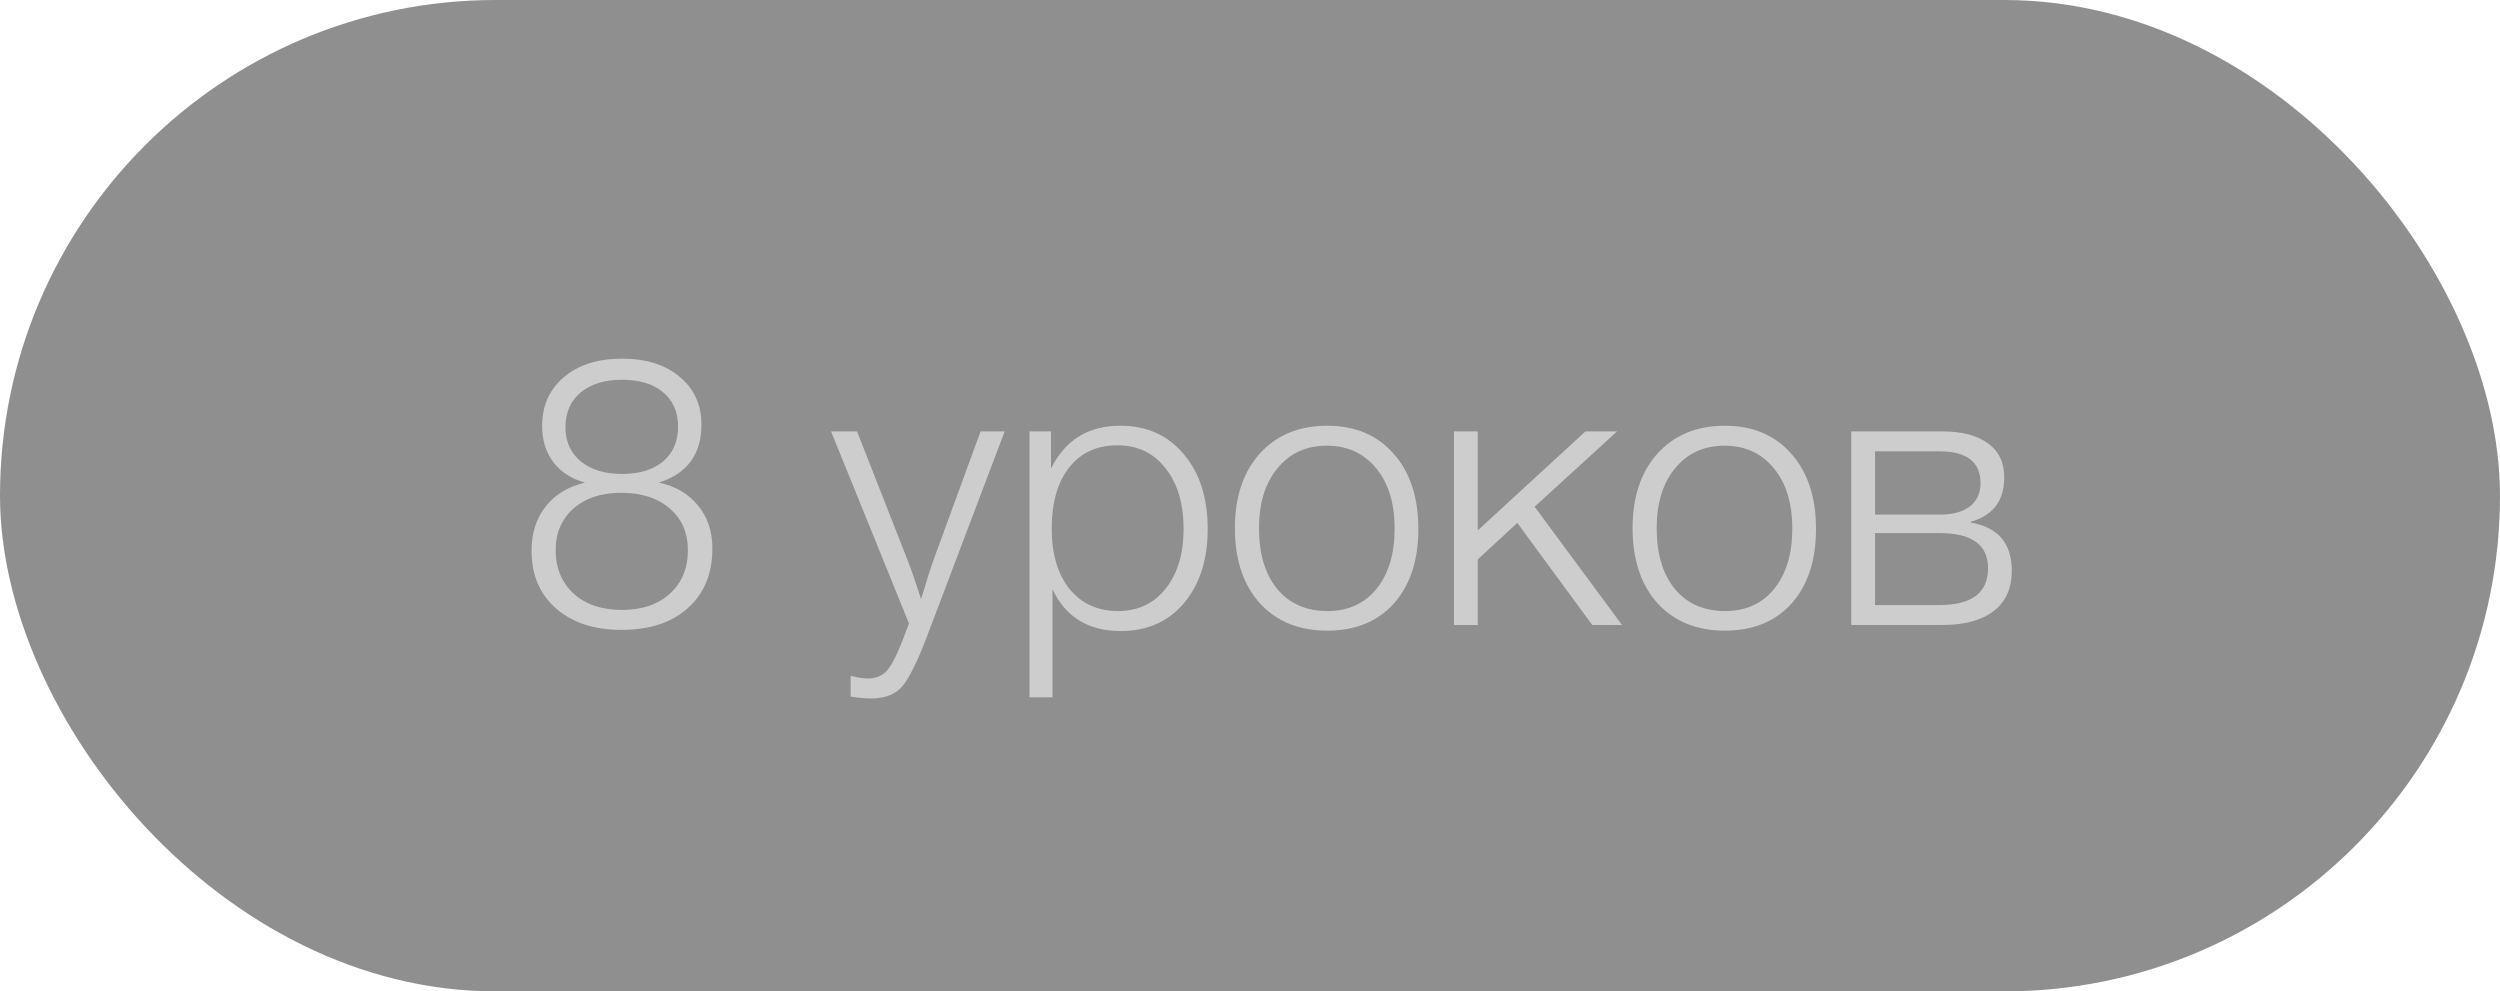 <?xml version="1.0" encoding="UTF-8"?> <svg xmlns="http://www.w3.org/2000/svg" width="116" height="46" viewBox="0 0 116 46" fill="none"><rect width="116" height="46" rx="23" fill="black" fill-opacity="0.44"></rect><path d="M27.146 22.393C26.517 22.218 26.028 21.904 25.678 21.449C25.328 20.983 25.154 20.424 25.154 19.771C25.154 18.827 25.491 18.07 26.167 17.499C26.843 16.928 27.741 16.642 28.859 16.642C29.978 16.642 30.869 16.922 31.533 17.481C32.209 18.041 32.547 18.781 32.547 19.701C32.547 21.076 31.889 21.973 30.572 22.393C31.341 22.556 31.947 22.912 32.39 23.459C32.833 23.995 33.054 24.659 33.054 25.452C33.054 26.617 32.675 27.538 31.918 28.213C31.172 28.889 30.147 29.227 28.842 29.227C27.572 29.227 26.558 28.895 25.8 28.231C25.043 27.567 24.664 26.675 24.664 25.557C24.664 24.741 24.88 24.059 25.311 23.512C25.742 22.952 26.354 22.579 27.146 22.393ZM28.859 17.621C28.055 17.621 27.414 17.819 26.936 18.215C26.47 18.612 26.237 19.148 26.237 19.823C26.237 20.488 26.476 21.018 26.954 21.414C27.432 21.799 28.067 21.991 28.859 21.991C29.663 21.991 30.298 21.799 30.764 21.414C31.23 21.018 31.463 20.482 31.463 19.806C31.463 19.119 31.23 18.582 30.764 18.198C30.31 17.813 29.675 17.621 28.859 17.621ZM28.824 22.865C27.904 22.865 27.164 23.11 26.604 23.599C26.057 24.088 25.783 24.729 25.783 25.522C25.783 26.361 26.062 27.037 26.622 27.549C27.181 28.05 27.927 28.301 28.859 28.301C29.791 28.301 30.531 28.05 31.079 27.549C31.638 27.048 31.918 26.372 31.918 25.522C31.918 24.718 31.638 24.077 31.079 23.599C30.52 23.11 29.768 22.865 28.824 22.865ZM46.617 20.016L43.087 29.332C42.644 30.521 42.259 31.331 41.933 31.762C41.607 32.193 41.106 32.408 40.43 32.408C40.139 32.408 39.818 32.379 39.469 32.321V31.36C39.795 31.441 40.057 31.482 40.255 31.482C40.698 31.482 41.03 31.319 41.252 30.993C41.484 30.666 41.747 30.101 42.038 29.297C42.05 29.25 42.061 29.216 42.073 29.192C42.085 29.181 42.096 29.157 42.108 29.122C42.12 29.087 42.131 29.052 42.143 29.017C42.155 28.994 42.166 28.965 42.178 28.93L38.56 20.016H39.766L42.195 26.203C42.289 26.448 42.469 26.978 42.737 27.794C43.04 26.803 43.221 26.233 43.279 26.081L45.499 20.016H46.617ZM48.766 20.016V21.746C49.418 20.418 50.49 19.754 51.982 19.754C53.205 19.754 54.184 20.191 54.918 21.064C55.664 21.939 56.037 23.098 56.037 24.543C56.037 25.965 55.67 27.112 54.936 27.986C54.202 28.849 53.228 29.28 52.017 29.28C50.502 29.28 49.441 28.633 48.836 27.34V32.356H47.769V20.016H48.766ZM54.079 21.729C53.532 21.018 52.786 20.663 51.842 20.663C50.898 20.663 50.152 21.006 49.605 21.694C49.069 22.381 48.8 23.325 48.8 24.525C48.8 25.702 49.074 26.634 49.622 27.322C50.181 28.009 50.933 28.353 51.877 28.353C52.797 28.353 53.532 28.009 54.079 27.322C54.639 26.623 54.918 25.697 54.918 24.543C54.918 23.366 54.639 22.428 54.079 21.729ZM61.581 19.754C62.875 19.754 63.9 20.185 64.658 21.047C65.427 21.909 65.811 23.075 65.811 24.543C65.811 25.999 65.433 27.153 64.675 28.004C63.918 28.843 62.887 29.262 61.581 29.262C60.276 29.262 59.233 28.837 58.453 27.986C57.684 27.124 57.299 25.965 57.299 24.508C57.299 23.063 57.684 21.909 58.453 21.047C59.233 20.185 60.276 19.754 61.581 19.754ZM63.854 21.729C63.283 21.03 62.52 20.68 61.564 20.68C60.608 20.68 59.845 21.03 59.274 21.729C58.703 22.416 58.418 23.343 58.418 24.508C58.418 25.697 58.697 26.634 59.257 27.322C59.828 28.009 60.608 28.353 61.599 28.353C62.554 28.353 63.312 28.009 63.871 27.322C64.43 26.634 64.71 25.702 64.71 24.525C64.71 23.349 64.425 22.416 63.854 21.729ZM71.207 23.512L75.262 29H73.881L70.403 24.263L68.567 25.959V29H67.466V20.016H68.567V24.613L73.566 20.016H75.034L71.207 23.512ZM80.033 19.754C81.327 19.754 82.352 20.185 83.11 21.047C83.879 21.909 84.263 23.075 84.263 24.543C84.263 25.999 83.885 27.153 83.127 28.004C82.37 28.843 81.338 29.262 80.033 29.262C78.728 29.262 77.685 28.837 76.905 27.986C76.136 27.124 75.751 25.965 75.751 24.508C75.751 23.063 76.136 21.909 76.905 21.047C77.685 20.185 78.728 19.754 80.033 19.754ZM82.306 21.729C81.735 21.03 80.972 20.68 80.016 20.68C79.06 20.68 78.297 21.03 77.726 21.729C77.155 22.416 76.87 23.343 76.87 24.508C76.87 25.697 77.149 26.634 77.709 27.322C78.28 28.009 79.06 28.353 80.051 28.353C81.006 28.353 81.764 28.009 82.323 27.322C82.882 26.634 83.162 25.702 83.162 24.525C83.162 23.349 82.877 22.416 82.306 21.729ZM93.347 26.483C93.347 27.299 93.067 27.922 92.507 28.353C91.948 28.784 91.15 29 90.113 29H85.9V20.016H90.113C91.034 20.016 91.744 20.202 92.245 20.575C92.746 20.936 92.997 21.461 92.997 22.148C92.997 23.232 92.478 23.919 91.441 24.211V24.246C92.712 24.467 93.347 25.213 93.347 26.483ZM91.896 22.428C91.896 21.437 91.261 20.942 89.991 20.942H87.002V23.879H89.991C90.608 23.879 91.08 23.75 91.406 23.494C91.733 23.238 91.896 22.882 91.896 22.428ZM92.245 26.361C92.245 25.277 91.494 24.735 89.991 24.735H87.002V28.074H89.991C91.494 28.074 92.245 27.503 92.245 26.361Z" fill="#CDCDCD"></path></svg> 